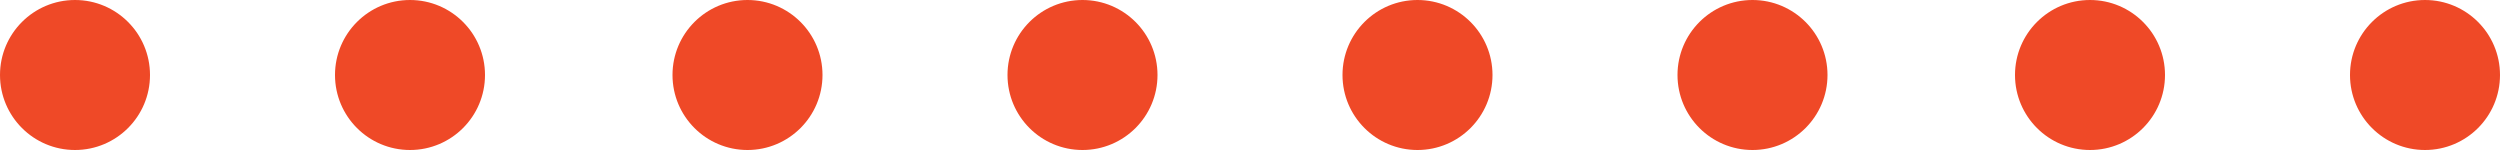<svg xmlns="http://www.w3.org/2000/svg" width="100" height="6" viewBox="0 0 100 6"><circle fill="#EF4927" cx="3" cy="3" r="3"/><circle fill="#EF4927" cx="16.4" cy="3" r="3"/><circle fill="#EF4927" cx="29.9" cy="3" r="3"/><circle fill="#EF4927" cx="43.3" cy="3" r="3"/><circle fill="#EF4927" cx="56.7" cy="3" r="3"/><circle fill="#EF4927" cx="70.1" cy="3" r="3"/><circle fill="#EF4927" cx="83.6" cy="3" r="3"/><circle fill="#EF4927" cx="97" cy="3" r="3"/></svg>